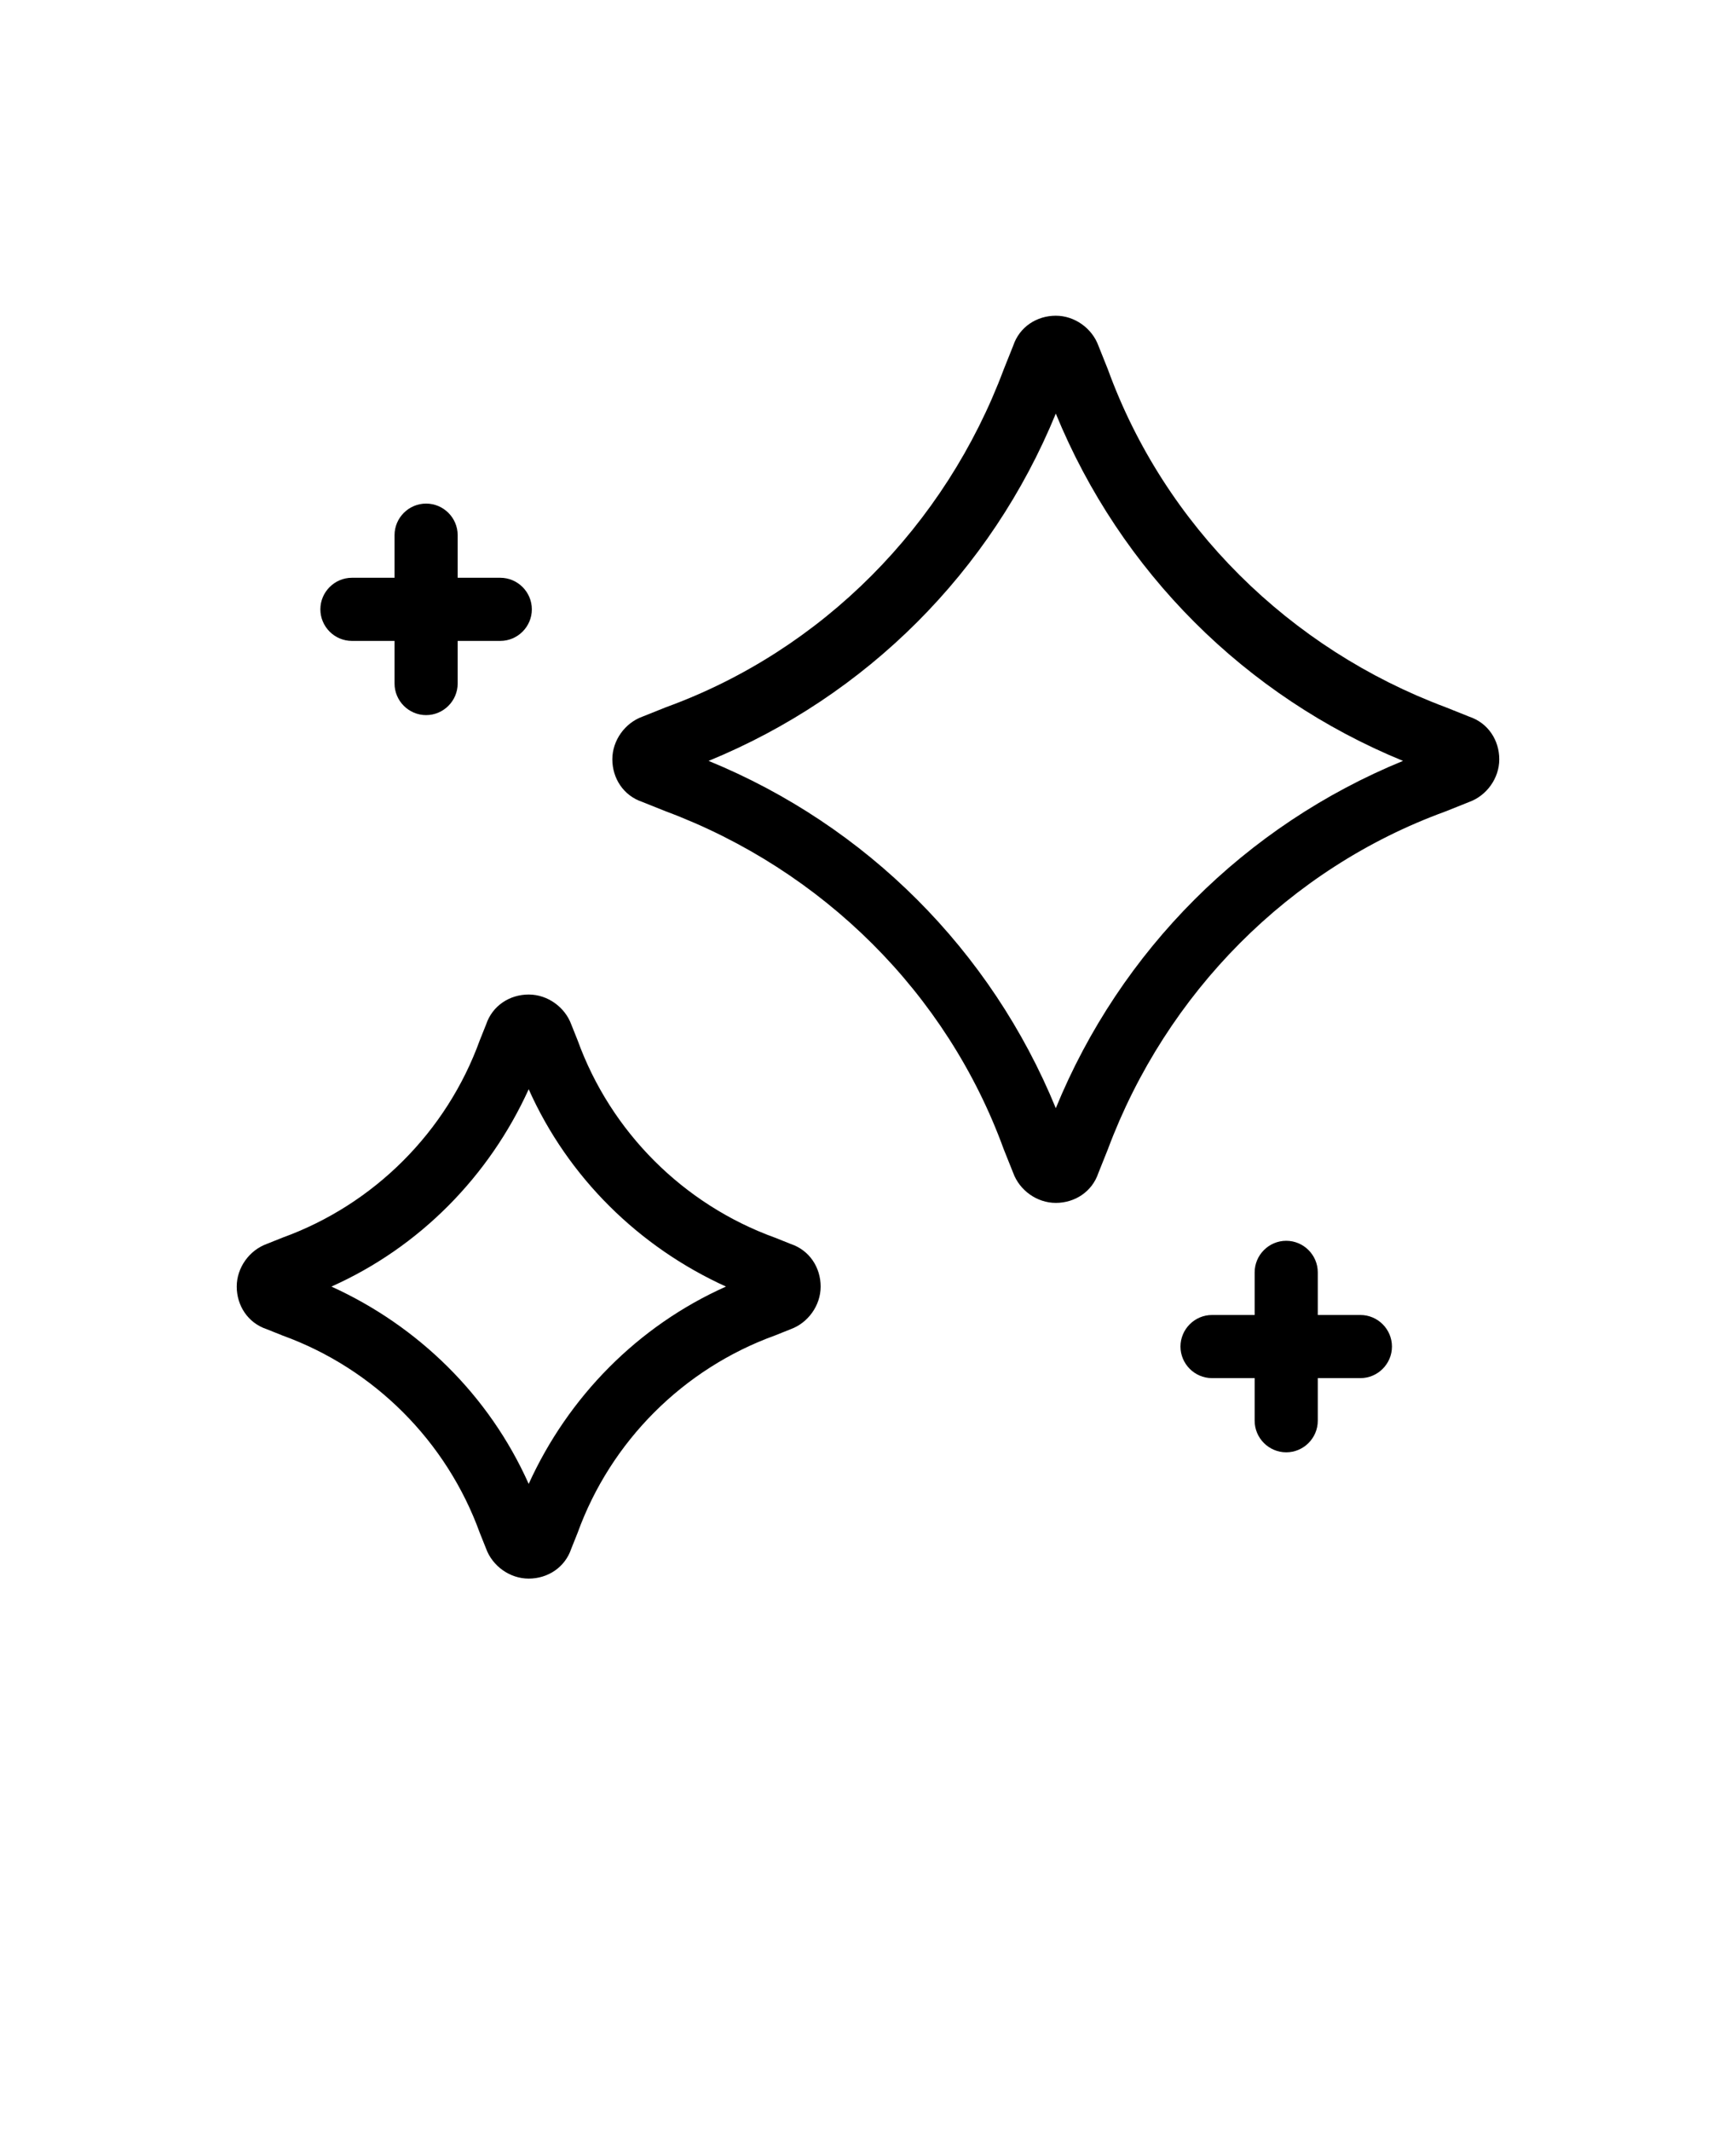 <?xml version="1.0" encoding="UTF-8"?>
<svg id="Capa_1" xmlns="http://www.w3.org/2000/svg" version="1.1" viewBox="0 0 110 135">
  <!-- Generator: Adobe Illustrator 29.6.0, SVG Export Plug-In . SVG Version: 2.1.1 Build 207)  -->
  <path d="M50.1,78.8l-1-.4c-5.8-2.1-10.4-6.7-12.5-12.5l-.4-1c-.4-1.1-1.5-1.9-2.7-1.9s-2.3.7-2.7,1.9l-.4,1c-2.1,5.8-6.7,10.4-12.5,12.5l-1,.4c-1.1.4-1.9,1.5-1.9,2.7s.7,2.3,1.9,2.7l1,.4c5.8,2.1,10.4,6.7,12.5,12.5l.4,1c.4,1.1,1.5,1.9,2.7,1.9s2.3-.7,2.7-1.9l.4-1c2.1-5.8,6.7-10.4,12.5-12.5l1-.4c1.1-.4,1.9-1.5,1.9-2.7s-.7-2.3-1.9-2.7h0ZM33.5,94c-2.5-5.6-7-10-12.5-12.5,5.6-2.5,10-7,12.5-12.5,2.5,5.6,7,10,12.5,12.5-5.6,2.5-10,7-12.5,12.5Z"/>
  <path d="M93.1,45.4l-1.5-.6c-9.9-3.7-17.8-11.5-21.4-21.4l-.6-1.5c-.4-1.1-1.5-1.9-2.7-1.9s-2.3.7-2.7,1.9l-.6,1.5c-3.7,9.9-11.5,17.8-21.4,21.4l-1.5.6c-1.1.4-1.9,1.5-1.9,2.7s.7,2.3,1.9,2.7l1.5.6c9.9,3.7,17.8,11.5,21.4,21.4l.6,1.5c.4,1.1,1.5,1.9,2.7,1.9s2.3-.7,2.7-1.9l.6-1.5c3.7-9.9,11.5-17.8,21.4-21.4l1.5-.6c1.1-.4,1.9-1.5,1.9-2.7s-.7-2.3-1.9-2.7h0ZM66.9,70.2c-4.1-10-12-17.9-22-22,10-4.1,17.9-12,22-22,4.1,10,12,17.9,22,22-10,4.1-17.9,12-22,22Z"/>
  <path d="M22.3,40.6h2.7v2.7c0,1.1.9,2,2,2s2-.9,2-2v-2.7h2.7c1.1,0,2-.9,2-2s-.9-2-2-2h-2.7v-2.7c0-1.1-.9-2-2-2s-2,.9-2,2v2.7h-2.7c-1.1,0-2,.9-2,2s.9,2,2,2Z"/>
  <path d="M86.2,83.3h-2.7v-2.7c0-1.1-.9-2-2-2s-2,.9-2,2v2.7h-2.7c-1.1,0-2,.9-2,2s.9,2,2,2h2.7v2.7c0,1.1.9,2,2,2s2-.9,2-2v-2.7h2.7c1.1,0,2-.9,2-2s-.9-2-2-2Z"/>
</svg>